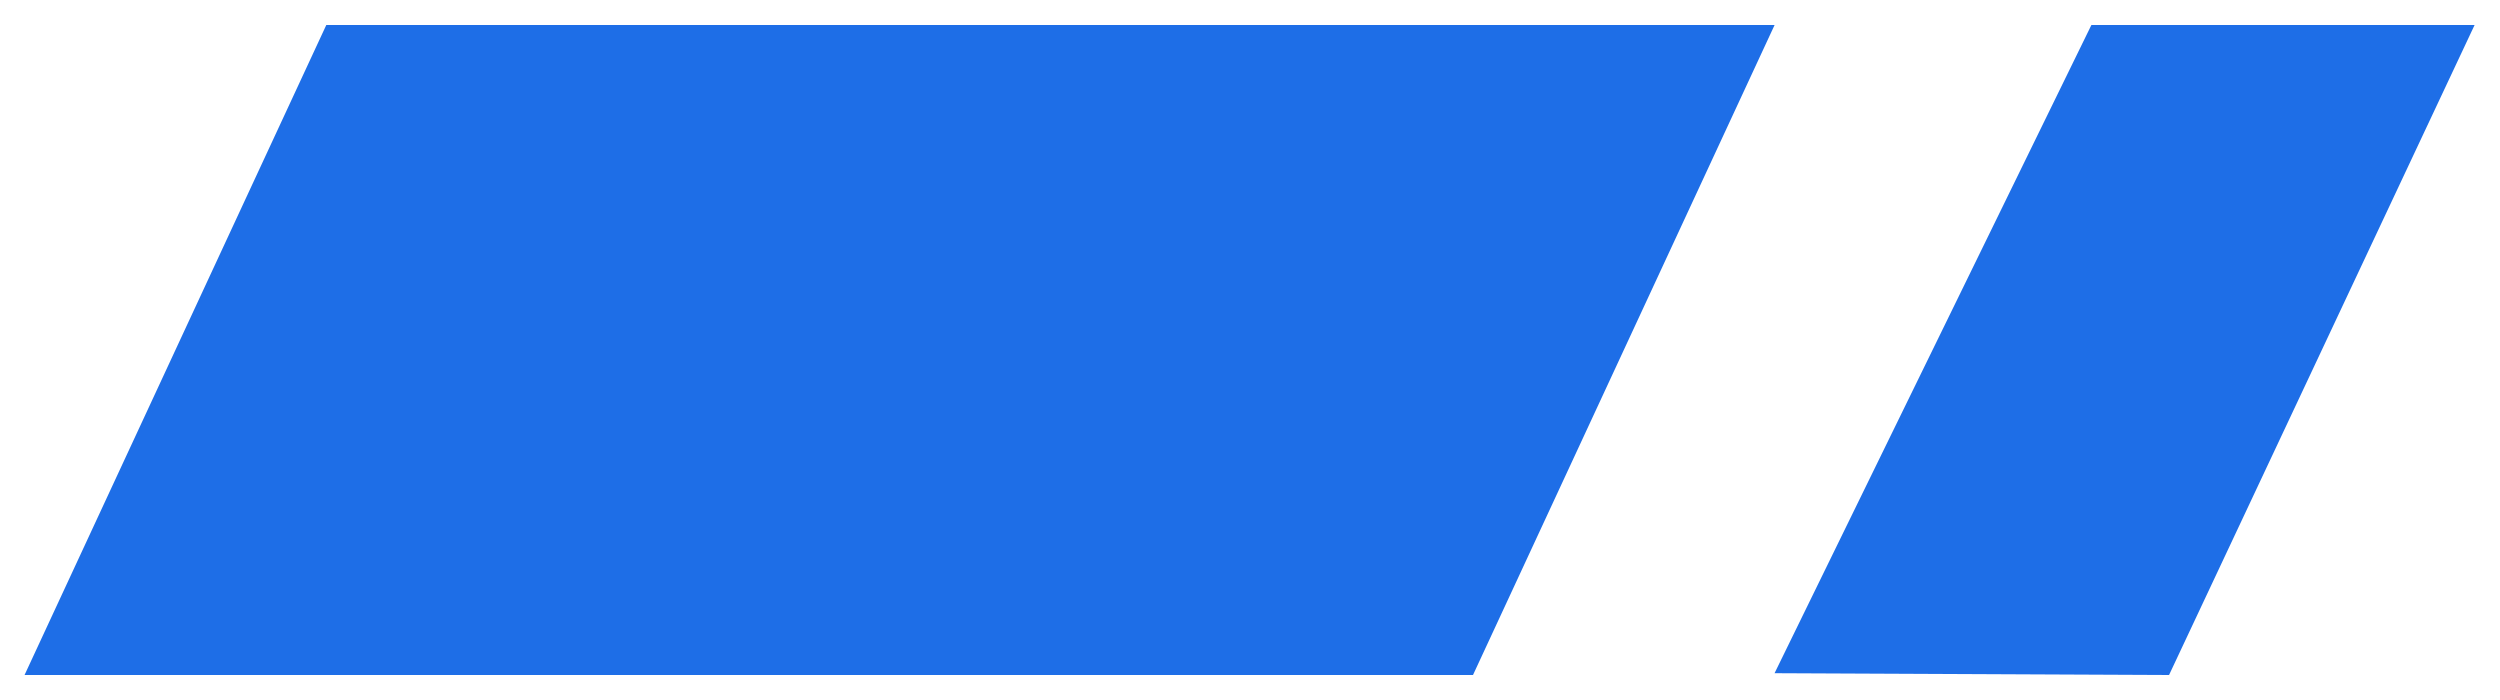 <svg width="50" height="14" viewBox="0 0 50 14" fill="none" xmlns="http://www.w3.org/2000/svg">
<path d="M41.828 0.5L49.492 0.5L43.381 13.5L35.491 13.464L41.828 0.5Z" fill="#1E6EE7"/>
<path d="M6.526 0.5L35.492 0.5L29.46 13.5L0.491 13.5L6.526 0.5Z" fill="#1E6EE7"/>
</svg>
